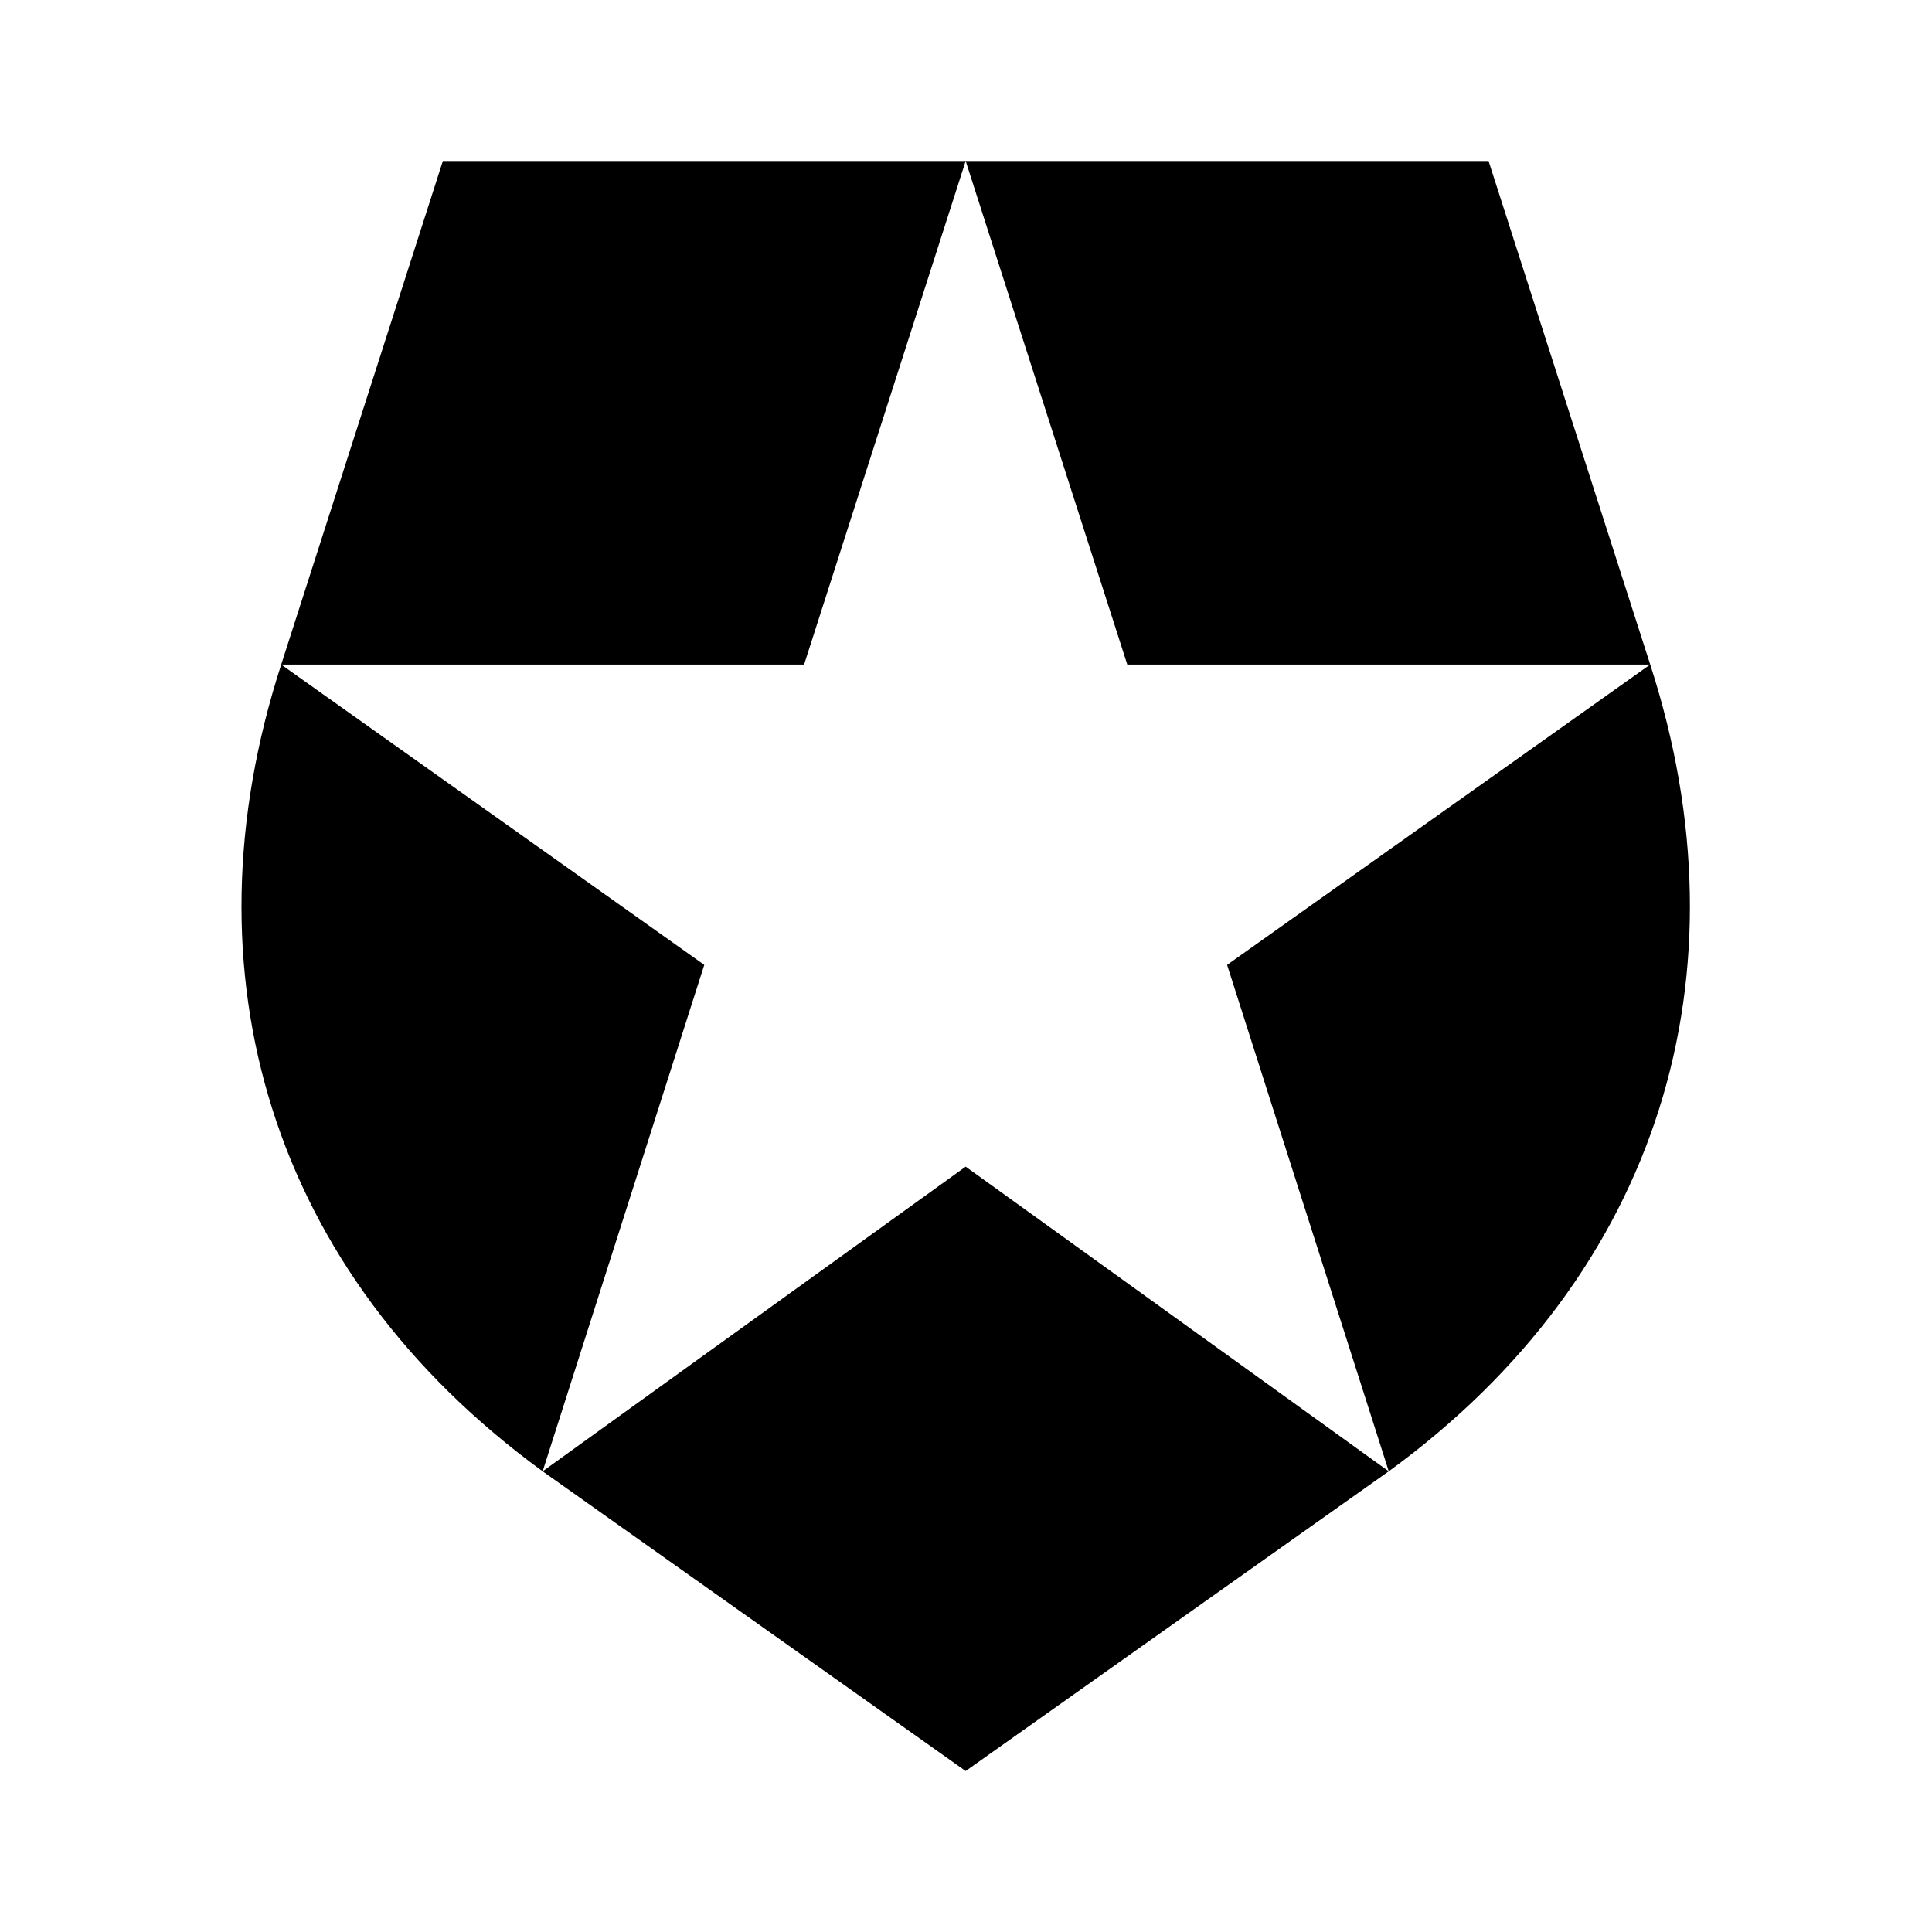 <svg width="40" height="40" viewBox="0 0 40 40" fill="none" xmlns="http://www.w3.org/2000/svg">
<path d="M30.819 3.333H19.993L23.339 13.759H34.165L25.406 19.977L28.753 30.462C34.391 26.355 36.233 20.14 34.166 13.759L30.819 3.333ZM5.822 13.759H16.648L19.993 3.333H9.169L5.822 13.759C3.754 20.14 5.597 26.355 11.235 30.462L14.581 19.977L5.822 13.759ZM11.235 30.462L19.993 36.667L28.752 30.462L19.993 24.154L11.235 30.462Z" fill="black"/>
</svg>
